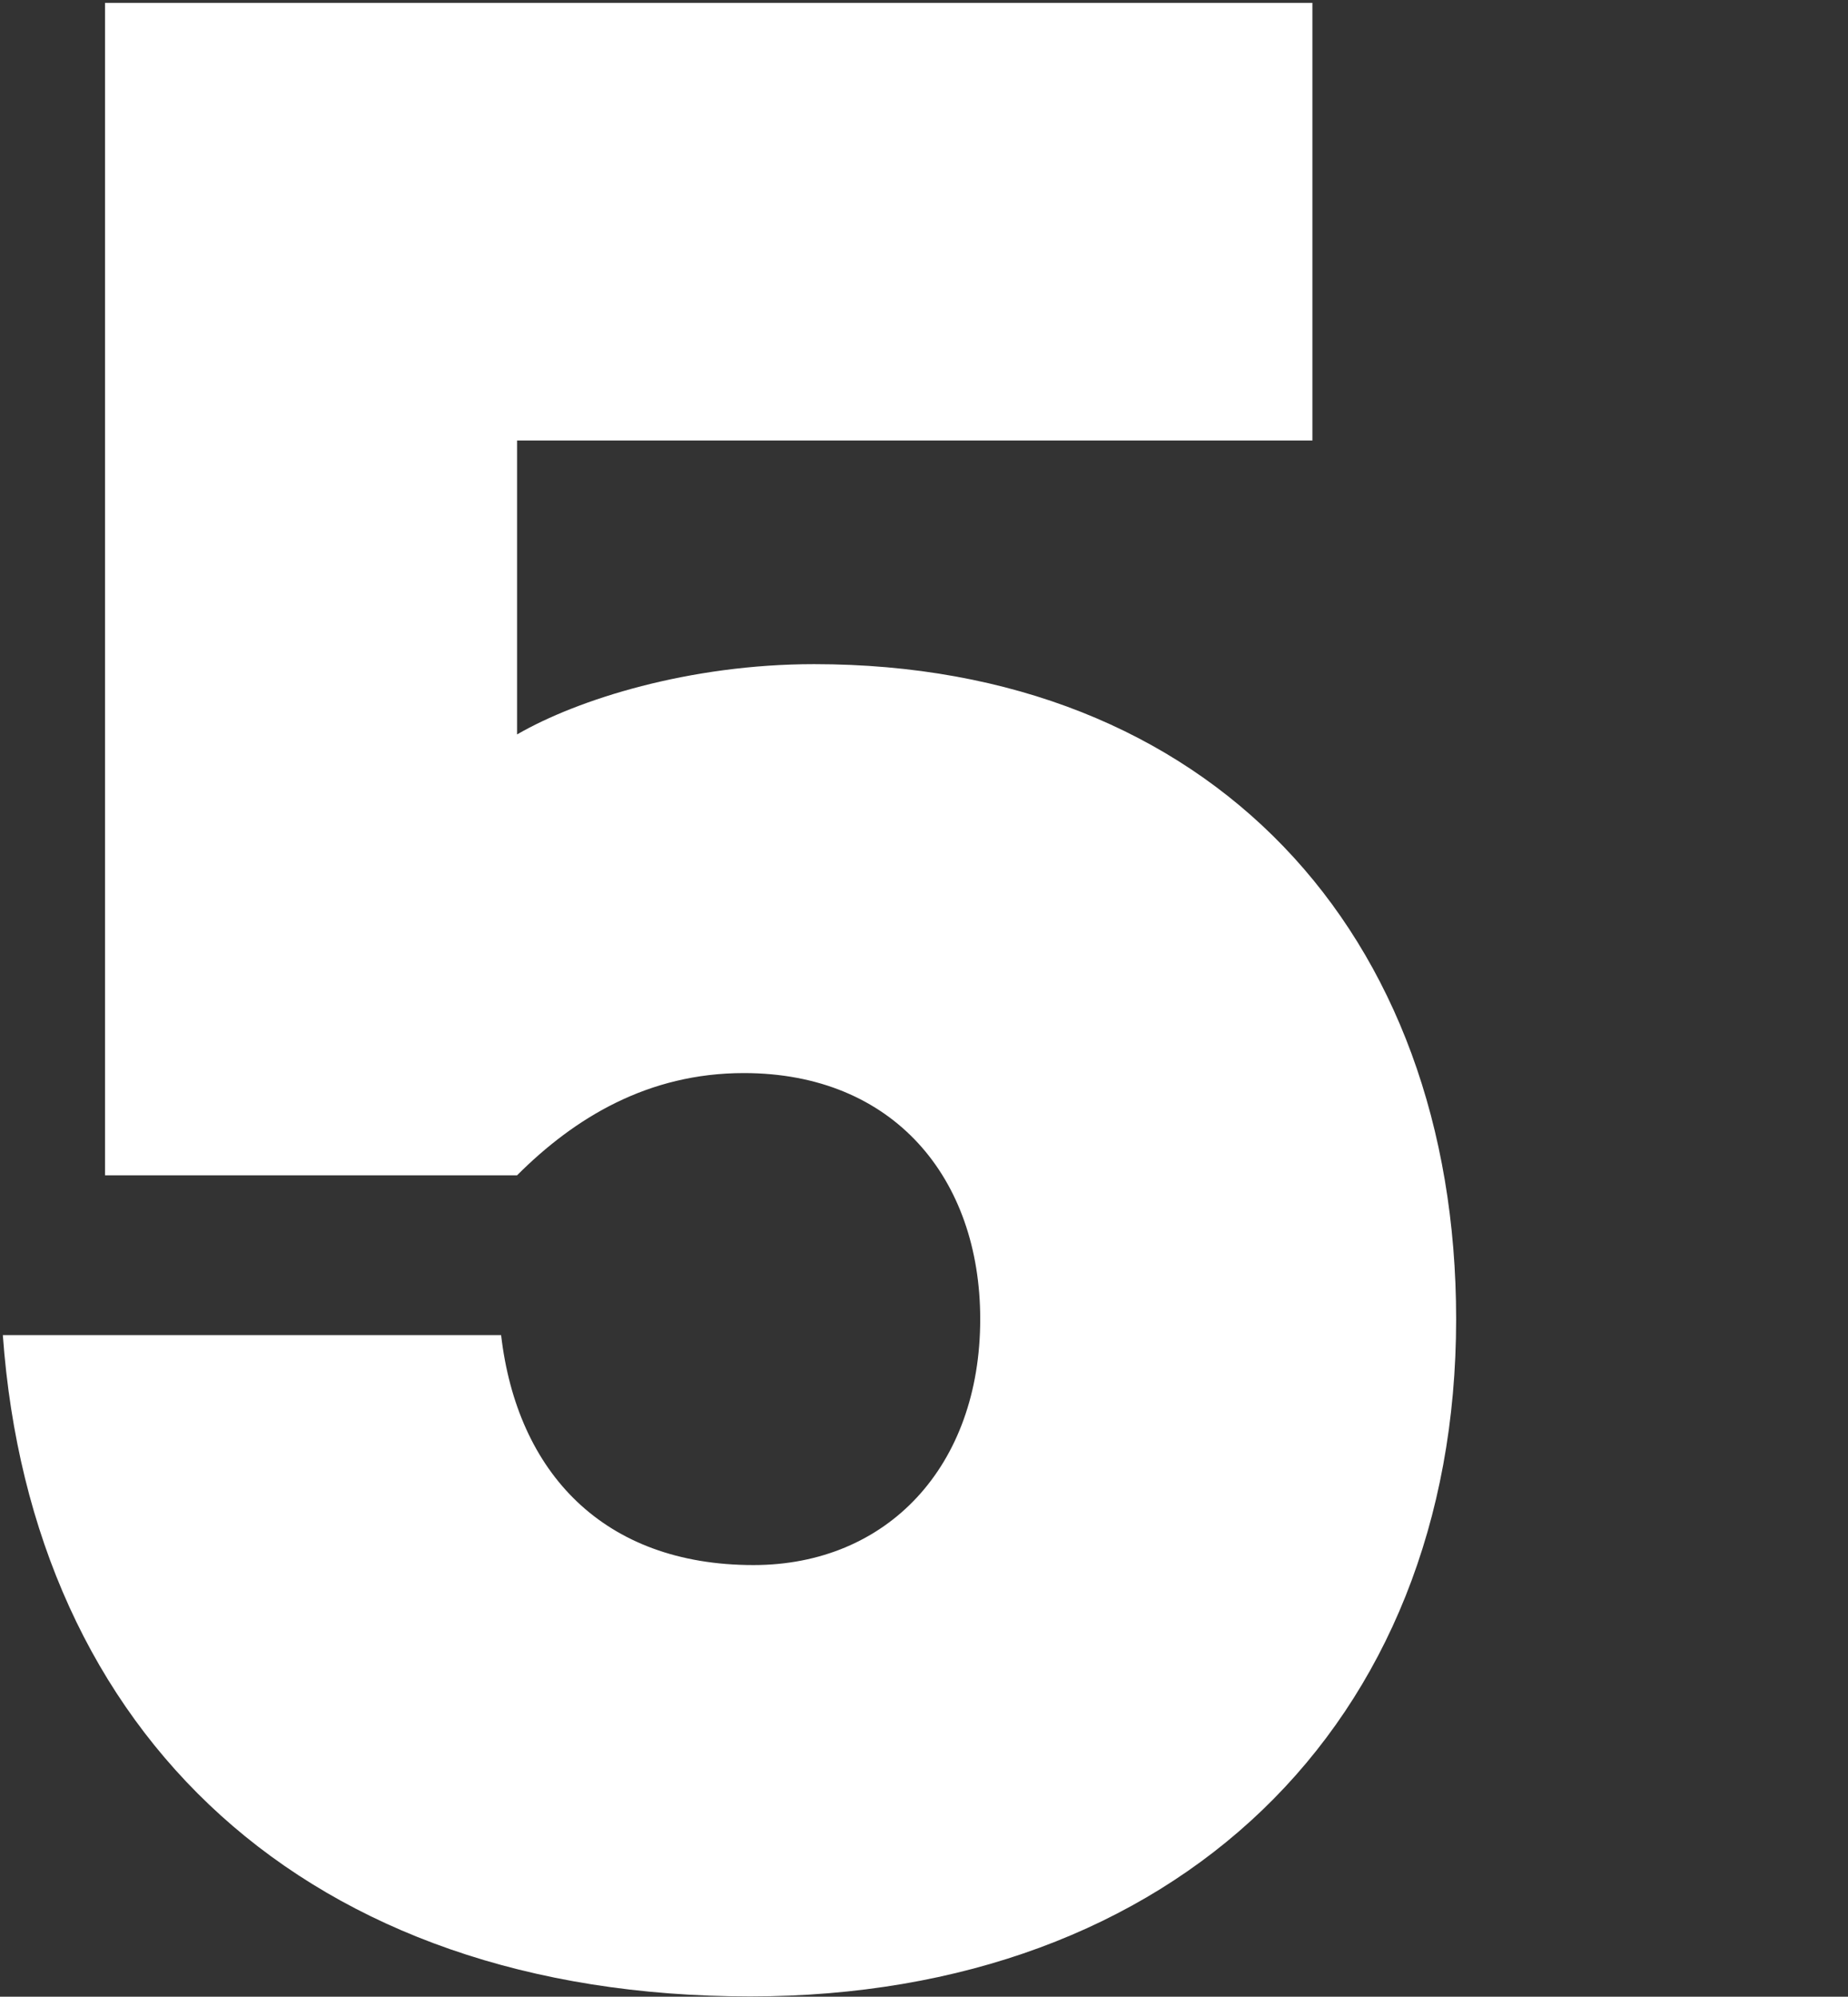 <svg width="648" height="700" viewBox="0 0 648 700" fill="none" xmlns="http://www.w3.org/2000/svg">
<rect x="0" y="0" width="648" height="700" fill="#333333" stroke="none"/>
<path fill-rule="evenodd" clip-rule="evenodd" d="M181.312 412.034H36.832V0.994H460.192V154.434H181.312V257.474C202.572 245.154 241.792 232.834 285.472 232.834C424.352 232.834 510.592 326.914 510.592 462.454C510.592 604.674 412.032 699.894 263.072 699.894C107.392 699.894 11.072 608.034 0.992 468.054H175.712C181.312 516.194 211.552 548.674 264.192 548.674C311.232 548.674 343.712 513.974 343.712 462.454C343.712 413.174 313.472 376.194 260.832 376.194C227.232 376.194 201.472 391.874 181.312 412.034" fill="white"/>
</svg>

